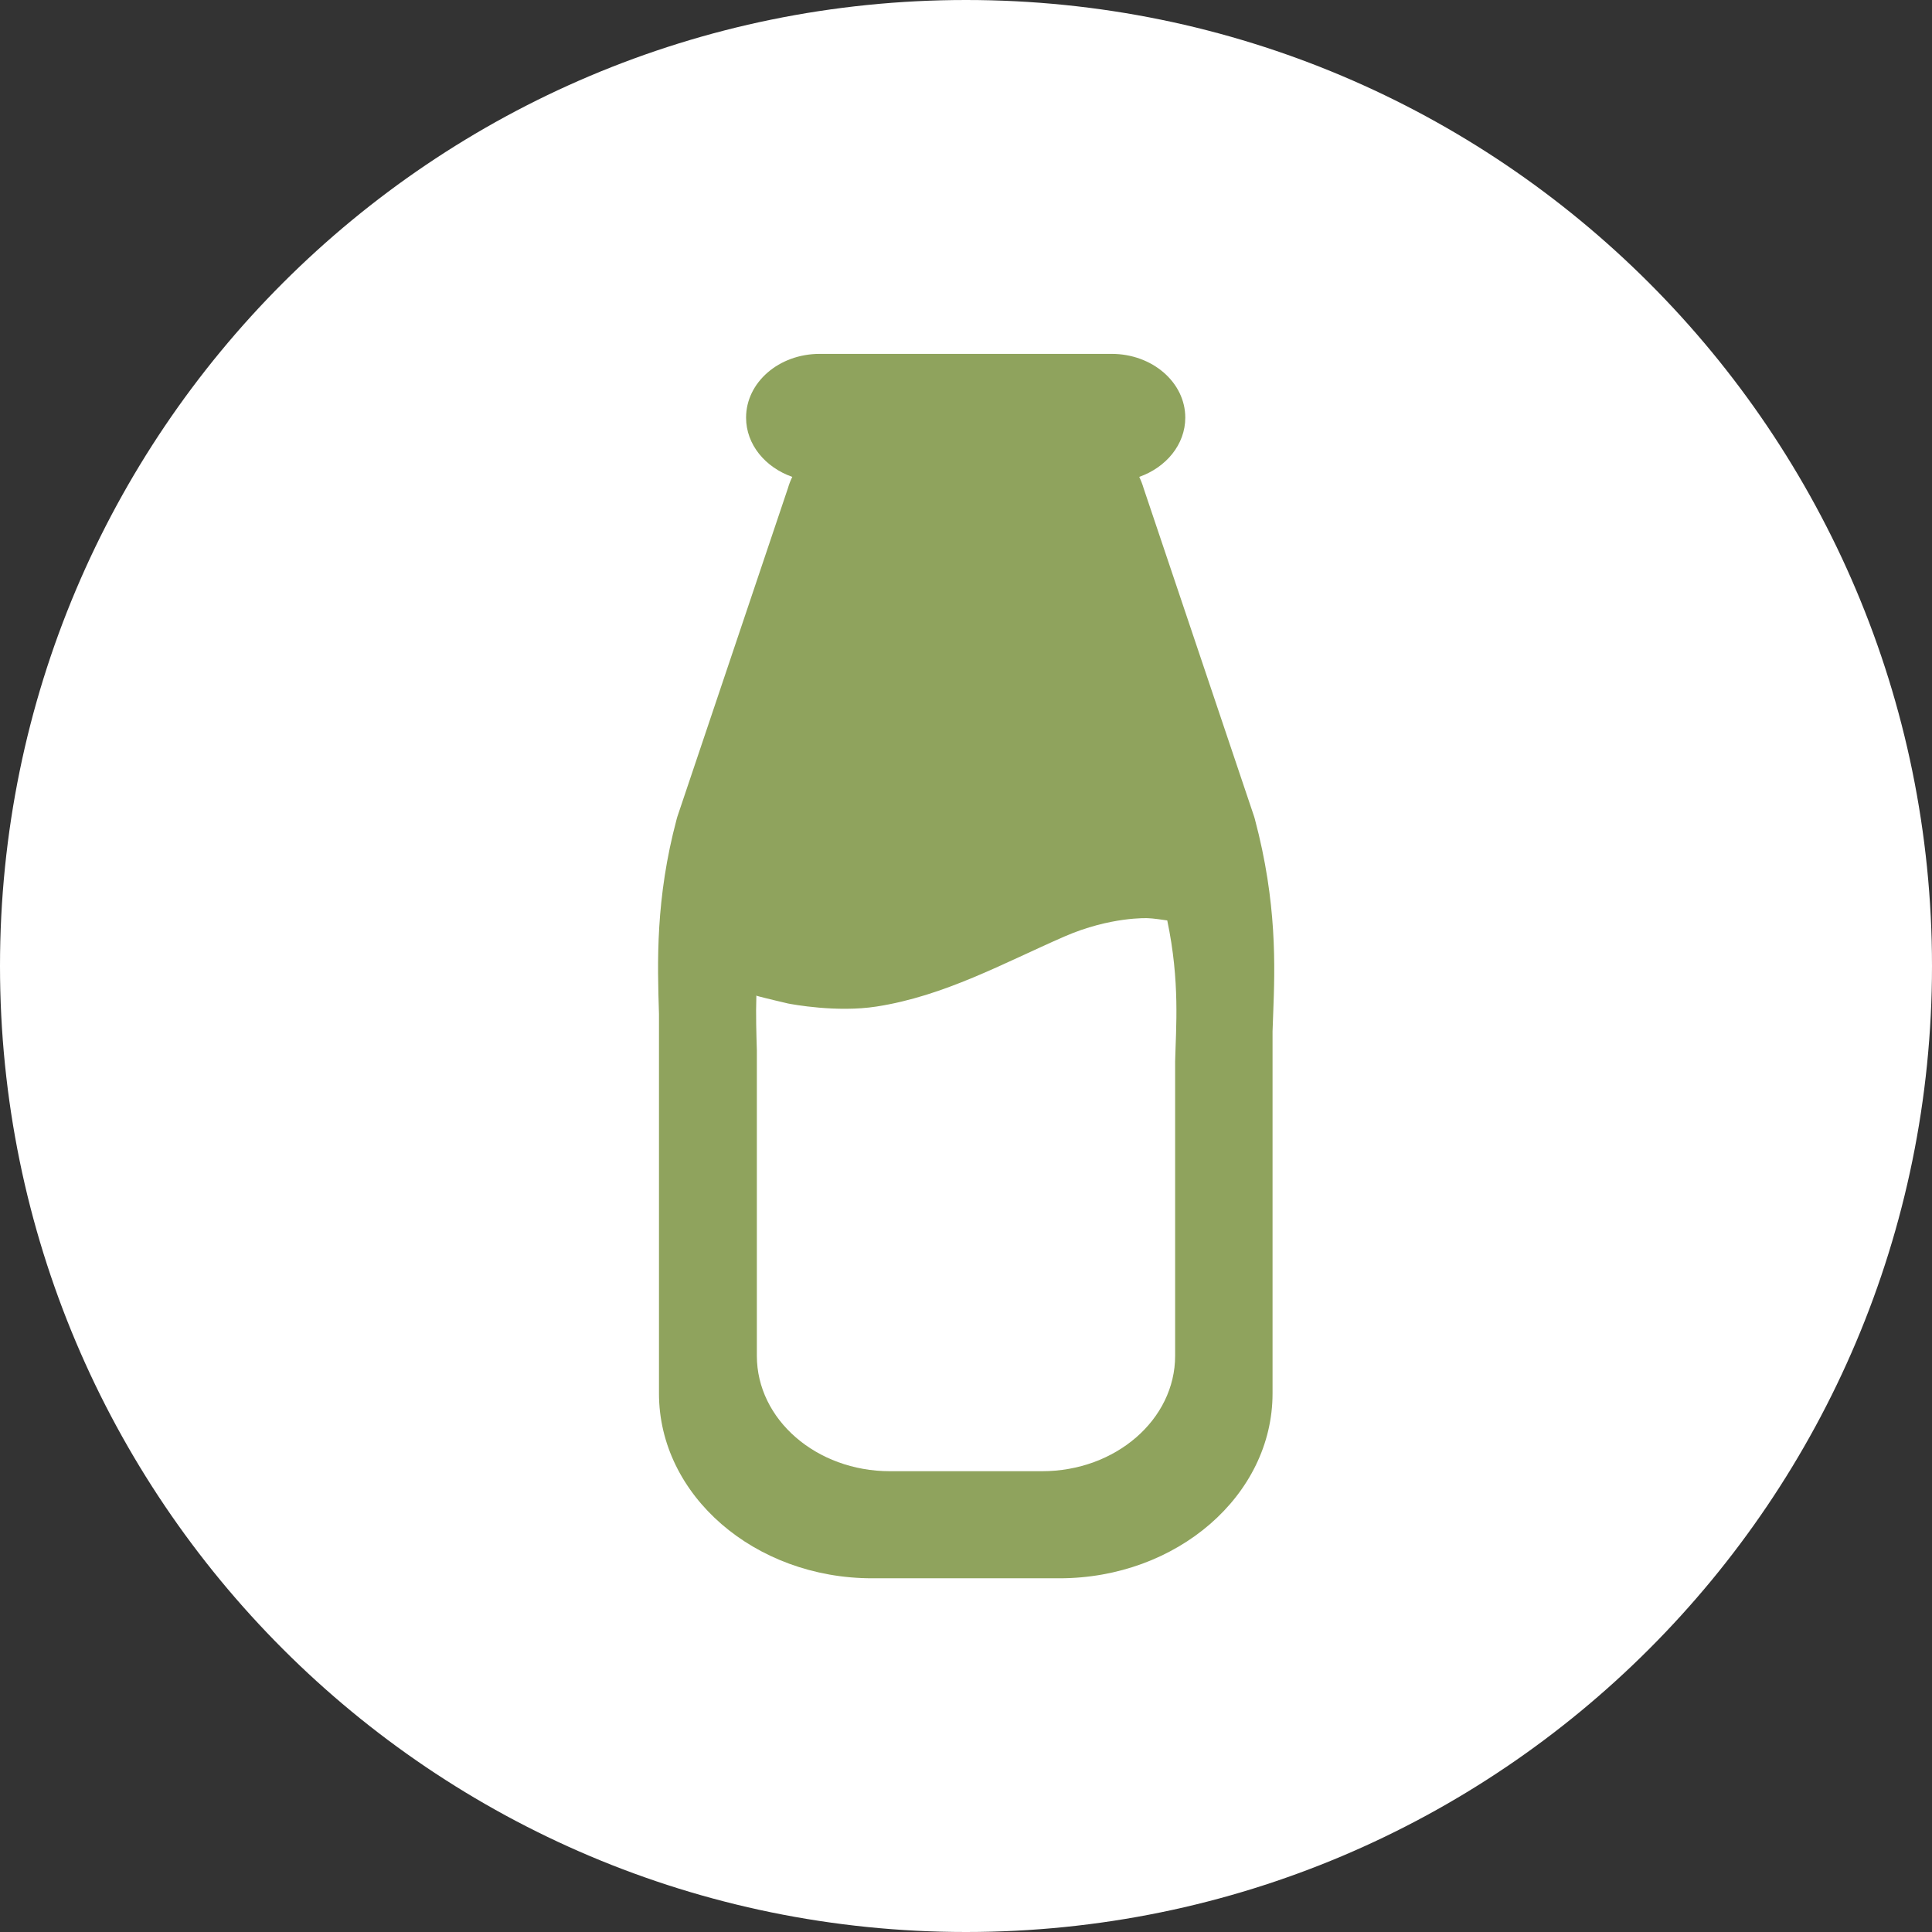 <svg xmlns="http://www.w3.org/2000/svg" id="Swatch_Info_Layer" data-name="Swatch Info Layer" viewBox="0 0 120 120"><rect x="0" y="0" width="120" height="120" fill="#333333" stroke="none"/><defs><style>      .cls-1 {        fill: #8fa35d;      }      .cls-2 {        fill: #fff;      }    </style></defs><path class="cls-2" d="M60,120c33.14,0,60-26.86,60-60S93.14,0,60,0,0,26.86,0,60s26.86,60,60,60"></path><path class="cls-1" d="M42.03,50.87l.02-.07.02-.07,6.87-20.41c.07-.24.16-.48.27-.7-1.68-.59-2.87-2.01-2.87-3.68,0-2.19,2.04-3.96,4.57-3.96h18.14c2.52,0,4.57,1.77,4.57,3.96,0,1.67-1.19,3.09-2.86,3.68.11.23.2.46.27.7l6.87,20.41.02.07.02.07c1.39,5.21,1.25,9.19,1.14,12.09-.01.39-.03.76-.04,1.1v22.49c0,6.33-5.94,11.48-13.24,11.48h-11.63c-7.3,0-13.24-5.15-13.24-11.48v-23.58c-.1-3.19-.22-7.16,1.1-12.1"></path><path class="cls-2" d="M46.96,61.84c.07.02.14.04.22.06.24.07,1.72.42,1.77.43.26.05,3.02.57,5.48.19,4.22-.65,7.92-2.71,11.68-4.35,2.87-1.25,5.18-1.14,5.18-1.14.27,0,1.08.12,1.21.14.8,3.8.54,6.67.49,8.74v18.3c0,3.96-3.7,7.17-8.27,7.17h-9.44c-4.57,0-8.27-3.21-8.27-7.17v-18.96c-.03-1.04-.07-2.18-.03-3.43"></path></svg>